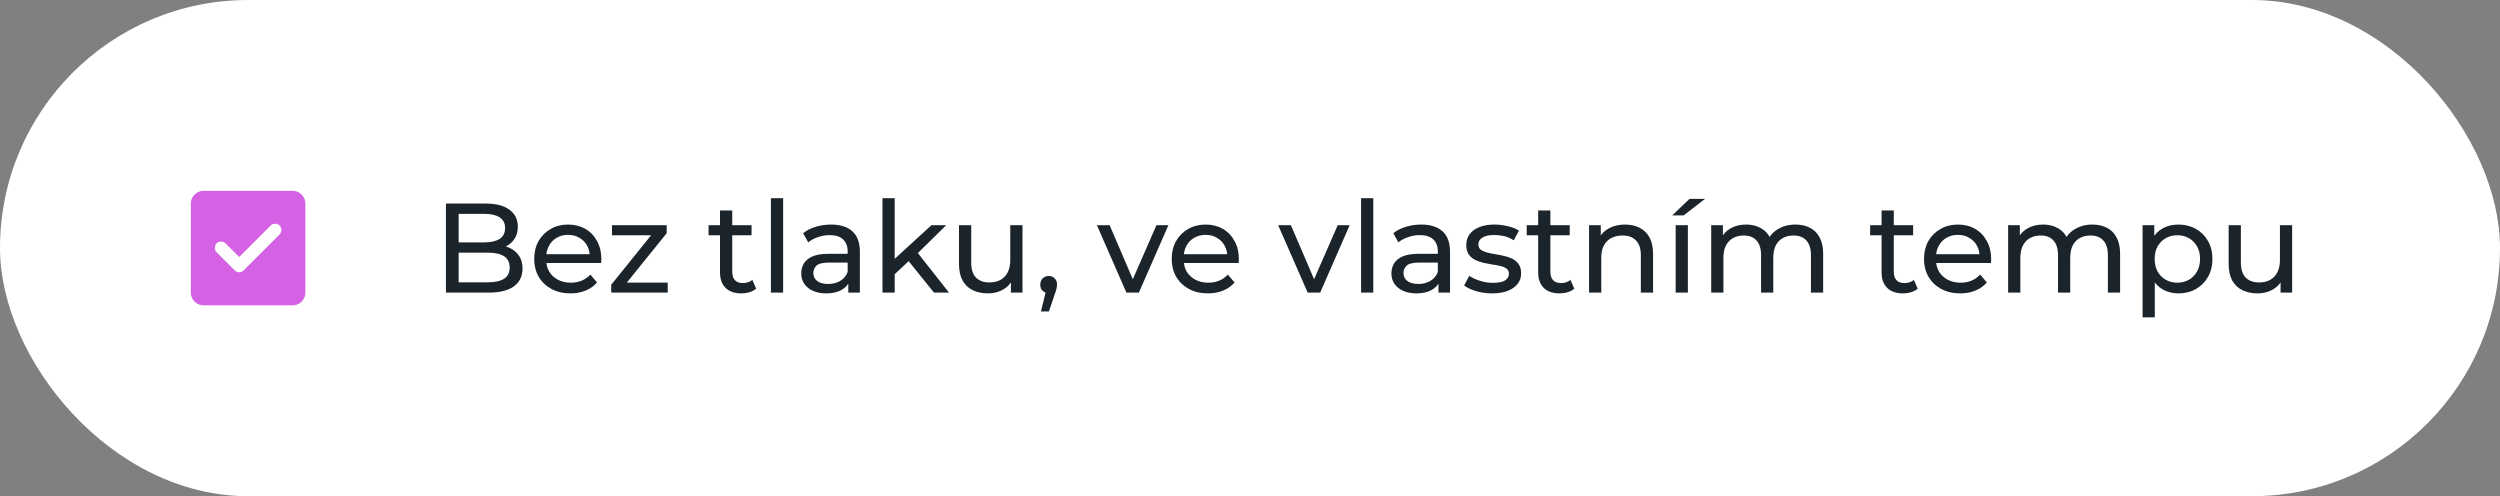 <?xml version="1.0" encoding="UTF-8"?> <svg xmlns="http://www.w3.org/2000/svg" width="393" height="78" viewBox="0 0 393 78" fill="none"><rect x="0" y="0" width="393" height="78" fill="#808080" stroke="none"/><rect width="393" height="78" rx="39" fill="white"></rect><path d="M37.6 40.4L35.45 38.25C35.267 38.067 35.033 37.975 34.75 37.975C34.467 37.975 34.233 38.067 34.05 38.25C33.867 38.433 33.775 38.667 33.775 38.95C33.775 39.233 33.867 39.467 34.05 39.65L36.9 42.5C37.1 42.7 37.333 42.8 37.6 42.8C37.867 42.8 38.1 42.7 38.3 42.5L43.95 36.85C44.133 36.667 44.225 36.433 44.225 36.15C44.225 35.867 44.133 35.633 43.95 35.45C43.767 35.267 43.533 35.175 43.25 35.175C42.967 35.175 42.733 35.267 42.55 35.45L37.6 40.4ZM32 48C31.45 48 30.979 47.804 30.588 47.413C30.197 47.022 30.001 46.551 30 46V32C30 31.45 30.196 30.979 30.588 30.588C30.98 30.197 31.451 30.001 32 30H46C46.55 30 47.021 30.196 47.413 30.588C47.805 30.98 48.001 31.451 48 32V46C48 46.55 47.804 47.021 47.413 47.413C47.022 47.805 46.551 48.001 46 48H32Z" fill="#D562E4"></path><path d="M70.1 46V32H76.38C77.993 32 79.233 32.327 80.1 32.98C80.967 33.62 81.4 34.5 81.4 35.62C81.4 36.38 81.227 37.02 80.88 37.54C80.547 38.06 80.093 38.46 79.52 38.74C78.947 39.02 78.327 39.16 77.66 39.16L78.02 38.56C78.82 38.56 79.527 38.7 80.14 38.98C80.753 39.26 81.24 39.673 81.6 40.22C81.96 40.753 82.14 41.42 82.14 42.22C82.14 43.42 81.687 44.353 80.78 45.02C79.887 45.673 78.553 46 76.78 46H70.1ZM72.1 44.38H76.7C77.807 44.38 78.653 44.193 79.24 43.82C79.827 43.447 80.12 42.86 80.12 42.06C80.12 41.247 79.827 40.653 79.24 40.28C78.653 39.907 77.807 39.72 76.7 39.72H71.92V38.1H76.2C77.213 38.1 78 37.913 78.56 37.54C79.12 37.167 79.4 36.607 79.4 35.86C79.4 35.113 79.12 34.553 78.56 34.18C78 33.807 77.213 33.62 76.2 33.62H72.1V44.38ZM89.677 46.12C88.543 46.12 87.543 45.887 86.677 45.42C85.823 44.953 85.157 44.313 84.677 43.5C84.21 42.687 83.977 41.753 83.977 40.7C83.977 39.647 84.203 38.713 84.657 37.9C85.123 37.087 85.757 36.453 86.557 36C87.37 35.533 88.283 35.3 89.297 35.3C90.323 35.3 91.23 35.527 92.017 35.98C92.803 36.433 93.417 37.073 93.857 37.9C94.31 38.713 94.537 39.667 94.537 40.76C94.537 40.84 94.53 40.933 94.517 41.04C94.517 41.147 94.51 41.247 94.497 41.34H85.477V39.96H93.497L92.717 40.44C92.73 39.76 92.59 39.153 92.297 38.62C92.003 38.087 91.597 37.673 91.077 37.38C90.57 37.073 89.977 36.92 89.297 36.92C88.63 36.92 88.037 37.073 87.517 37.38C86.997 37.673 86.59 38.093 86.297 38.64C86.003 39.173 85.857 39.787 85.857 40.48V40.8C85.857 41.507 86.017 42.14 86.337 42.7C86.67 43.247 87.13 43.673 87.717 43.98C88.303 44.287 88.977 44.44 89.737 44.44C90.363 44.44 90.93 44.333 91.437 44.12C91.957 43.907 92.41 43.587 92.797 43.16L93.857 44.4C93.377 44.96 92.777 45.387 92.057 45.68C91.35 45.973 90.557 46.12 89.677 46.12ZM96.085 46V44.76L102.885 36.32L103.265 36.98H96.205V35.4H104.805V36.66L98.005 45.08L97.565 44.42H104.965V46H96.085ZM116.546 46.12C115.479 46.12 114.653 45.833 114.066 45.26C113.479 44.687 113.186 43.867 113.186 42.8V33.08H115.106V42.72C115.106 43.293 115.246 43.733 115.526 44.04C115.819 44.347 116.233 44.5 116.766 44.5C117.366 44.5 117.866 44.333 118.266 44L118.866 45.38C118.573 45.633 118.219 45.82 117.806 45.94C117.406 46.06 116.986 46.12 116.546 46.12ZM111.386 36.98V35.4H118.146V36.98H111.386ZM121.187 46V31.16H123.107V46H121.187ZM133.353 46V43.76L133.253 43.34V39.52C133.253 38.707 133.013 38.08 132.533 37.64C132.066 37.187 131.36 36.96 130.413 36.96C129.786 36.96 129.173 37.067 128.573 37.28C127.973 37.48 127.466 37.753 127.053 38.1L126.253 36.66C126.8 36.22 127.453 35.887 128.213 35.66C128.986 35.42 129.793 35.3 130.633 35.3C132.086 35.3 133.206 35.653 133.993 36.36C134.78 37.067 135.173 38.147 135.173 39.6V46H133.353ZM129.873 46.12C129.086 46.12 128.393 45.987 127.793 45.72C127.206 45.453 126.753 45.087 126.433 44.62C126.113 44.14 125.953 43.6 125.953 43C125.953 42.427 126.086 41.907 126.353 41.44C126.633 40.973 127.08 40.6 127.693 40.32C128.32 40.04 129.16 39.9 130.213 39.9H133.573V41.28H130.293C129.333 41.28 128.686 41.44 128.353 41.76C128.02 42.08 127.853 42.467 127.853 42.92C127.853 43.44 128.06 43.86 128.473 44.18C128.886 44.487 129.46 44.64 130.193 44.64C130.913 44.64 131.54 44.48 132.073 44.16C132.62 43.84 133.013 43.373 133.253 42.76L133.633 44.08C133.38 44.707 132.933 45.207 132.293 45.58C131.653 45.94 130.846 46.12 129.873 46.12ZM140.286 43.44L140.326 40.98L146.426 35.4H148.746L144.066 40L143.026 40.88L140.286 43.44ZM138.726 46V31.16H140.646V46H138.726ZM146.826 46L142.666 40.84L143.906 39.3L149.186 46H146.826ZM155.315 46.12C154.408 46.12 153.608 45.953 152.915 45.62C152.235 45.287 151.702 44.78 151.315 44.1C150.942 43.407 150.755 42.54 150.755 41.5V35.4H152.675V41.28C152.675 42.32 152.922 43.1 153.415 43.62C153.922 44.14 154.628 44.4 155.535 44.4C156.202 44.4 156.782 44.267 157.275 44C157.768 43.72 158.148 43.32 158.415 42.8C158.682 42.267 158.815 41.627 158.815 40.88V35.4H160.735V46H158.915V43.14L159.215 43.9C158.868 44.607 158.348 45.153 157.655 45.54C156.962 45.927 156.182 46.12 155.315 46.12ZM163.63 48.96L164.63 44.92L164.89 46.08C164.504 46.08 164.177 45.96 163.91 45.72C163.657 45.48 163.53 45.153 163.53 44.74C163.53 44.34 163.657 44.013 163.91 43.76C164.177 43.507 164.497 43.38 164.87 43.38C165.257 43.38 165.57 43.513 165.81 43.78C166.05 44.033 166.17 44.353 166.17 44.74C166.17 44.873 166.157 45.007 166.13 45.14C166.117 45.26 166.084 45.407 166.03 45.58C165.99 45.74 165.924 45.94 165.83 46.18L164.89 48.96H163.63ZM177.073 46L172.433 35.4H174.433L178.553 45H177.593L181.793 35.4H183.673L179.033 46H177.073ZM189.892 46.12C188.758 46.12 187.758 45.887 186.892 45.42C186.038 44.953 185.372 44.313 184.892 43.5C184.425 42.687 184.192 41.753 184.192 40.7C184.192 39.647 184.418 38.713 184.872 37.9C185.338 37.087 185.972 36.453 186.772 36C187.585 35.533 188.498 35.3 189.512 35.3C190.538 35.3 191.445 35.527 192.232 35.98C193.018 36.433 193.632 37.073 194.072 37.9C194.525 38.713 194.752 39.667 194.752 40.76C194.752 40.84 194.745 40.933 194.732 41.04C194.732 41.147 194.725 41.247 194.712 41.34H185.692V39.96H193.712L192.932 40.44C192.945 39.76 192.805 39.153 192.512 38.62C192.218 38.087 191.812 37.673 191.292 37.38C190.785 37.073 190.192 36.92 189.512 36.92C188.845 36.92 188.252 37.073 187.732 37.38C187.212 37.673 186.805 38.093 186.512 38.64C186.218 39.173 186.072 39.787 186.072 40.48V40.8C186.072 41.507 186.232 42.14 186.552 42.7C186.885 43.247 187.345 43.673 187.932 43.98C188.518 44.287 189.192 44.44 189.952 44.44C190.578 44.44 191.145 44.333 191.652 44.12C192.172 43.907 192.625 43.587 193.012 43.16L194.072 44.4C193.592 44.96 192.992 45.387 192.272 45.68C191.565 45.973 190.772 46.12 189.892 46.12ZM205.569 46L200.929 35.4H202.929L207.049 45H206.089L210.289 35.4H212.169L207.529 46H205.569ZM213.961 46V31.16H215.881V46H213.961ZM226.127 46V43.76L226.027 43.34V39.52C226.027 38.707 225.787 38.08 225.307 37.64C224.84 37.187 224.133 36.96 223.187 36.96C222.56 36.96 221.947 37.067 221.347 37.28C220.747 37.48 220.24 37.753 219.827 38.1L219.027 36.66C219.573 36.22 220.227 35.887 220.987 35.66C221.76 35.42 222.567 35.3 223.407 35.3C224.86 35.3 225.98 35.653 226.767 36.36C227.553 37.067 227.947 38.147 227.947 39.6V46H226.127ZM222.647 46.12C221.86 46.12 221.167 45.987 220.567 45.72C219.98 45.453 219.527 45.087 219.207 44.62C218.887 44.14 218.727 43.6 218.727 43C218.727 42.427 218.86 41.907 219.127 41.44C219.407 40.973 219.853 40.6 220.467 40.32C221.093 40.04 221.933 39.9 222.987 39.9H226.347V41.28H223.067C222.107 41.28 221.46 41.44 221.127 41.76C220.793 42.08 220.627 42.467 220.627 42.92C220.627 43.44 220.833 43.86 221.247 44.18C221.66 44.487 222.233 44.64 222.967 44.64C223.687 44.64 224.313 44.48 224.847 44.16C225.393 43.84 225.787 43.373 226.027 42.76L226.407 44.08C226.153 44.707 225.707 45.207 225.067 45.58C224.427 45.94 223.62 46.12 222.647 46.12ZM234.54 46.12C233.66 46.12 232.82 46 232.02 45.76C231.233 45.52 230.613 45.227 230.16 44.88L230.96 43.36C231.413 43.667 231.973 43.927 232.64 44.14C233.306 44.353 233.986 44.46 234.68 44.46C235.573 44.46 236.213 44.333 236.6 44.08C237 43.827 237.2 43.473 237.2 43.02C237.2 42.687 237.08 42.427 236.84 42.24C236.6 42.053 236.28 41.913 235.88 41.82C235.493 41.727 235.06 41.647 234.58 41.58C234.1 41.5 233.62 41.407 233.14 41.3C232.66 41.18 232.22 41.02 231.82 40.82C231.42 40.607 231.1 40.32 230.86 39.96C230.62 39.587 230.5 39.093 230.5 38.48C230.5 37.84 230.68 37.28 231.04 36.8C231.4 36.32 231.906 35.953 232.56 35.7C233.226 35.433 234.013 35.3 234.92 35.3C235.613 35.3 236.313 35.387 237.02 35.56C237.74 35.72 238.326 35.953 238.78 36.26L237.96 37.78C237.48 37.46 236.98 37.24 236.46 37.12C235.94 37 235.42 36.94 234.9 36.94C234.06 36.94 233.433 37.08 233.02 37.36C232.606 37.627 232.4 37.973 232.4 38.4C232.4 38.76 232.52 39.04 232.76 39.24C233.013 39.427 233.333 39.573 233.72 39.68C234.12 39.787 234.56 39.88 235.04 39.96C235.52 40.027 236 40.12 236.48 40.24C236.96 40.347 237.393 40.5 237.78 40.7C238.18 40.9 238.5 41.18 238.74 41.54C238.993 41.9 239.12 42.38 239.12 42.98C239.12 43.62 238.933 44.173 238.56 44.64C238.186 45.107 237.66 45.473 236.98 45.74C236.3 45.993 235.486 46.12 234.54 46.12ZM245.159 46.12C244.093 46.12 243.266 45.833 242.679 45.26C242.093 44.687 241.799 43.867 241.799 42.8V33.08H243.719V42.72C243.719 43.293 243.859 43.733 244.139 44.04C244.433 44.347 244.846 44.5 245.379 44.5C245.979 44.5 246.479 44.333 246.879 44L247.479 45.38C247.186 45.633 246.833 45.82 246.419 45.94C246.019 46.06 245.599 46.12 245.159 46.12ZM239.999 36.98V35.4H246.759V36.98H239.999ZM255.46 35.3C256.327 35.3 257.087 35.467 257.74 35.8C258.407 36.133 258.927 36.64 259.3 37.32C259.674 38 259.86 38.86 259.86 39.9V46H257.94V40.12C257.94 39.093 257.687 38.32 257.18 37.8C256.687 37.28 255.987 37.02 255.08 37.02C254.4 37.02 253.807 37.153 253.3 37.42C252.794 37.687 252.4 38.08 252.12 38.6C251.854 39.12 251.72 39.767 251.72 40.54V46H249.8V35.4H251.64V38.26L251.34 37.5C251.687 36.807 252.22 36.267 252.94 35.88C253.66 35.493 254.5 35.3 255.46 35.3ZM263.414 46V35.4H265.334V46H263.414ZM262.874 33.86L265.594 31.26H268.034L264.674 33.86H262.874ZM282.26 35.3C283.113 35.3 283.866 35.467 284.52 35.8C285.173 36.133 285.68 36.64 286.04 37.32C286.413 38 286.6 38.86 286.6 39.9V46H284.68V40.12C284.68 39.093 284.44 38.32 283.96 37.8C283.48 37.28 282.806 37.02 281.94 37.02C281.3 37.02 280.74 37.153 280.26 37.42C279.78 37.687 279.406 38.08 279.14 38.6C278.886 39.12 278.76 39.767 278.76 40.54V46H276.84V40.12C276.84 39.093 276.6 38.32 276.12 37.8C275.653 37.28 274.98 37.02 274.1 37.02C273.473 37.02 272.92 37.153 272.44 37.42C271.96 37.687 271.586 38.08 271.32 38.6C271.053 39.12 270.92 39.767 270.92 40.54V46H269V35.4H270.84V38.22L270.54 37.5C270.873 36.807 271.386 36.267 272.08 35.88C272.773 35.493 273.58 35.3 274.5 35.3C275.513 35.3 276.386 35.553 277.12 36.06C277.853 36.553 278.333 37.307 278.56 38.32L277.78 38C278.1 37.187 278.66 36.533 279.46 36.04C280.26 35.547 281.193 35.3 282.26 35.3ZM299.144 46.12C298.077 46.12 297.25 45.833 296.664 45.26C296.077 44.687 295.784 43.867 295.784 42.8V33.08H297.704V42.72C297.704 43.293 297.844 43.733 298.124 44.04C298.417 44.347 298.83 44.5 299.364 44.5C299.964 44.5 300.464 44.333 300.864 44L301.464 45.38C301.17 45.633 300.817 45.82 300.404 45.94C300.004 46.06 299.584 46.12 299.144 46.12ZM293.984 36.98V35.4H300.744V36.98H293.984ZM308.153 46.12C307.02 46.12 306.02 45.887 305.153 45.42C304.3 44.953 303.633 44.313 303.153 43.5C302.687 42.687 302.453 41.753 302.453 40.7C302.453 39.647 302.68 38.713 303.133 37.9C303.6 37.087 304.233 36.453 305.033 36C305.847 35.533 306.76 35.3 307.773 35.3C308.8 35.3 309.707 35.527 310.493 35.98C311.28 36.433 311.893 37.073 312.333 37.9C312.787 38.713 313.013 39.667 313.013 40.76C313.013 40.84 313.007 40.933 312.993 41.04C312.993 41.147 312.987 41.247 312.973 41.34H303.953V39.96H311.973L311.193 40.44C311.207 39.76 311.067 39.153 310.773 38.62C310.48 38.087 310.073 37.673 309.553 37.38C309.047 37.073 308.453 36.92 307.773 36.92C307.107 36.92 306.513 37.073 305.993 37.38C305.473 37.673 305.067 38.093 304.773 38.64C304.48 39.173 304.333 39.787 304.333 40.48V40.8C304.333 41.507 304.493 42.14 304.813 42.7C305.147 43.247 305.607 43.673 306.193 43.98C306.78 44.287 307.453 44.44 308.213 44.44C308.84 44.44 309.407 44.333 309.913 44.12C310.433 43.907 310.887 43.587 311.273 43.16L312.333 44.4C311.853 44.96 311.253 45.387 310.533 45.68C309.827 45.973 309.033 46.12 308.153 46.12ZM328.939 35.3C329.793 35.3 330.546 35.467 331.199 35.8C331.853 36.133 332.359 36.64 332.719 37.32C333.093 38 333.279 38.86 333.279 39.9V46H331.359V40.12C331.359 39.093 331.119 38.32 330.639 37.8C330.159 37.28 329.486 37.02 328.619 37.02C327.979 37.02 327.419 37.153 326.939 37.42C326.459 37.687 326.086 38.08 325.819 38.6C325.566 39.12 325.439 39.767 325.439 40.54V46H323.519V40.12C323.519 39.093 323.279 38.32 322.799 37.8C322.333 37.28 321.659 37.02 320.779 37.02C320.153 37.02 319.599 37.153 319.119 37.42C318.639 37.687 318.266 38.08 317.999 38.6C317.733 39.12 317.599 39.767 317.599 40.54V46H315.679V35.4H317.519V38.22L317.219 37.5C317.553 36.807 318.066 36.267 318.759 35.88C319.453 35.493 320.259 35.3 321.179 35.3C322.193 35.3 323.066 35.553 323.799 36.06C324.533 36.553 325.013 37.307 325.239 38.32L324.459 38C324.779 37.187 325.339 36.533 326.139 36.04C326.939 35.547 327.873 35.3 328.939 35.3ZM342.432 46.12C341.552 46.12 340.746 45.92 340.012 45.52C339.292 45.107 338.712 44.5 338.272 43.7C337.846 42.9 337.632 41.9 337.632 40.7C337.632 39.5 337.839 38.5 338.252 37.7C338.679 36.9 339.252 36.3 339.972 35.9C340.706 35.5 341.526 35.3 342.432 35.3C343.472 35.3 344.392 35.527 345.192 35.98C345.992 36.433 346.626 37.067 347.092 37.88C347.559 38.68 347.792 39.62 347.792 40.7C347.792 41.78 347.559 42.727 347.092 43.54C346.626 44.353 345.992 44.987 345.192 45.44C344.392 45.893 343.472 46.12 342.432 46.12ZM336.812 49.88V35.4H338.652V38.26L338.532 40.72L338.732 43.18V49.88H336.812ZM342.272 44.44C342.952 44.44 343.559 44.287 344.092 43.98C344.639 43.673 345.066 43.24 345.372 42.68C345.692 42.107 345.852 41.447 345.852 40.7C345.852 39.94 345.692 39.287 345.372 38.74C345.066 38.18 344.639 37.747 344.092 37.44C343.559 37.133 342.952 36.98 342.272 36.98C341.606 36.98 340.999 37.133 340.452 37.44C339.919 37.747 339.492 38.18 339.172 38.74C338.866 39.287 338.712 39.94 338.712 40.7C338.712 41.447 338.866 42.107 339.172 42.68C339.492 43.24 339.919 43.673 340.452 43.98C340.999 44.287 341.606 44.44 342.272 44.44ZM354.905 46.12C353.998 46.12 353.198 45.953 352.505 45.62C351.825 45.287 351.292 44.78 350.905 44.1C350.532 43.407 350.345 42.54 350.345 41.5V35.4H352.265V41.28C352.265 42.32 352.512 43.1 353.005 43.62C353.512 44.14 354.218 44.4 355.125 44.4C355.792 44.4 356.372 44.267 356.865 44C357.358 43.72 357.738 43.32 358.005 42.8C358.272 42.267 358.405 41.627 358.405 40.88V35.4H360.325V46H358.505V43.14L358.805 43.9C358.458 44.607 357.938 45.153 357.245 45.54C356.552 45.927 355.772 46.12 354.905 46.12Z" fill="#1B242B"></path></svg> 